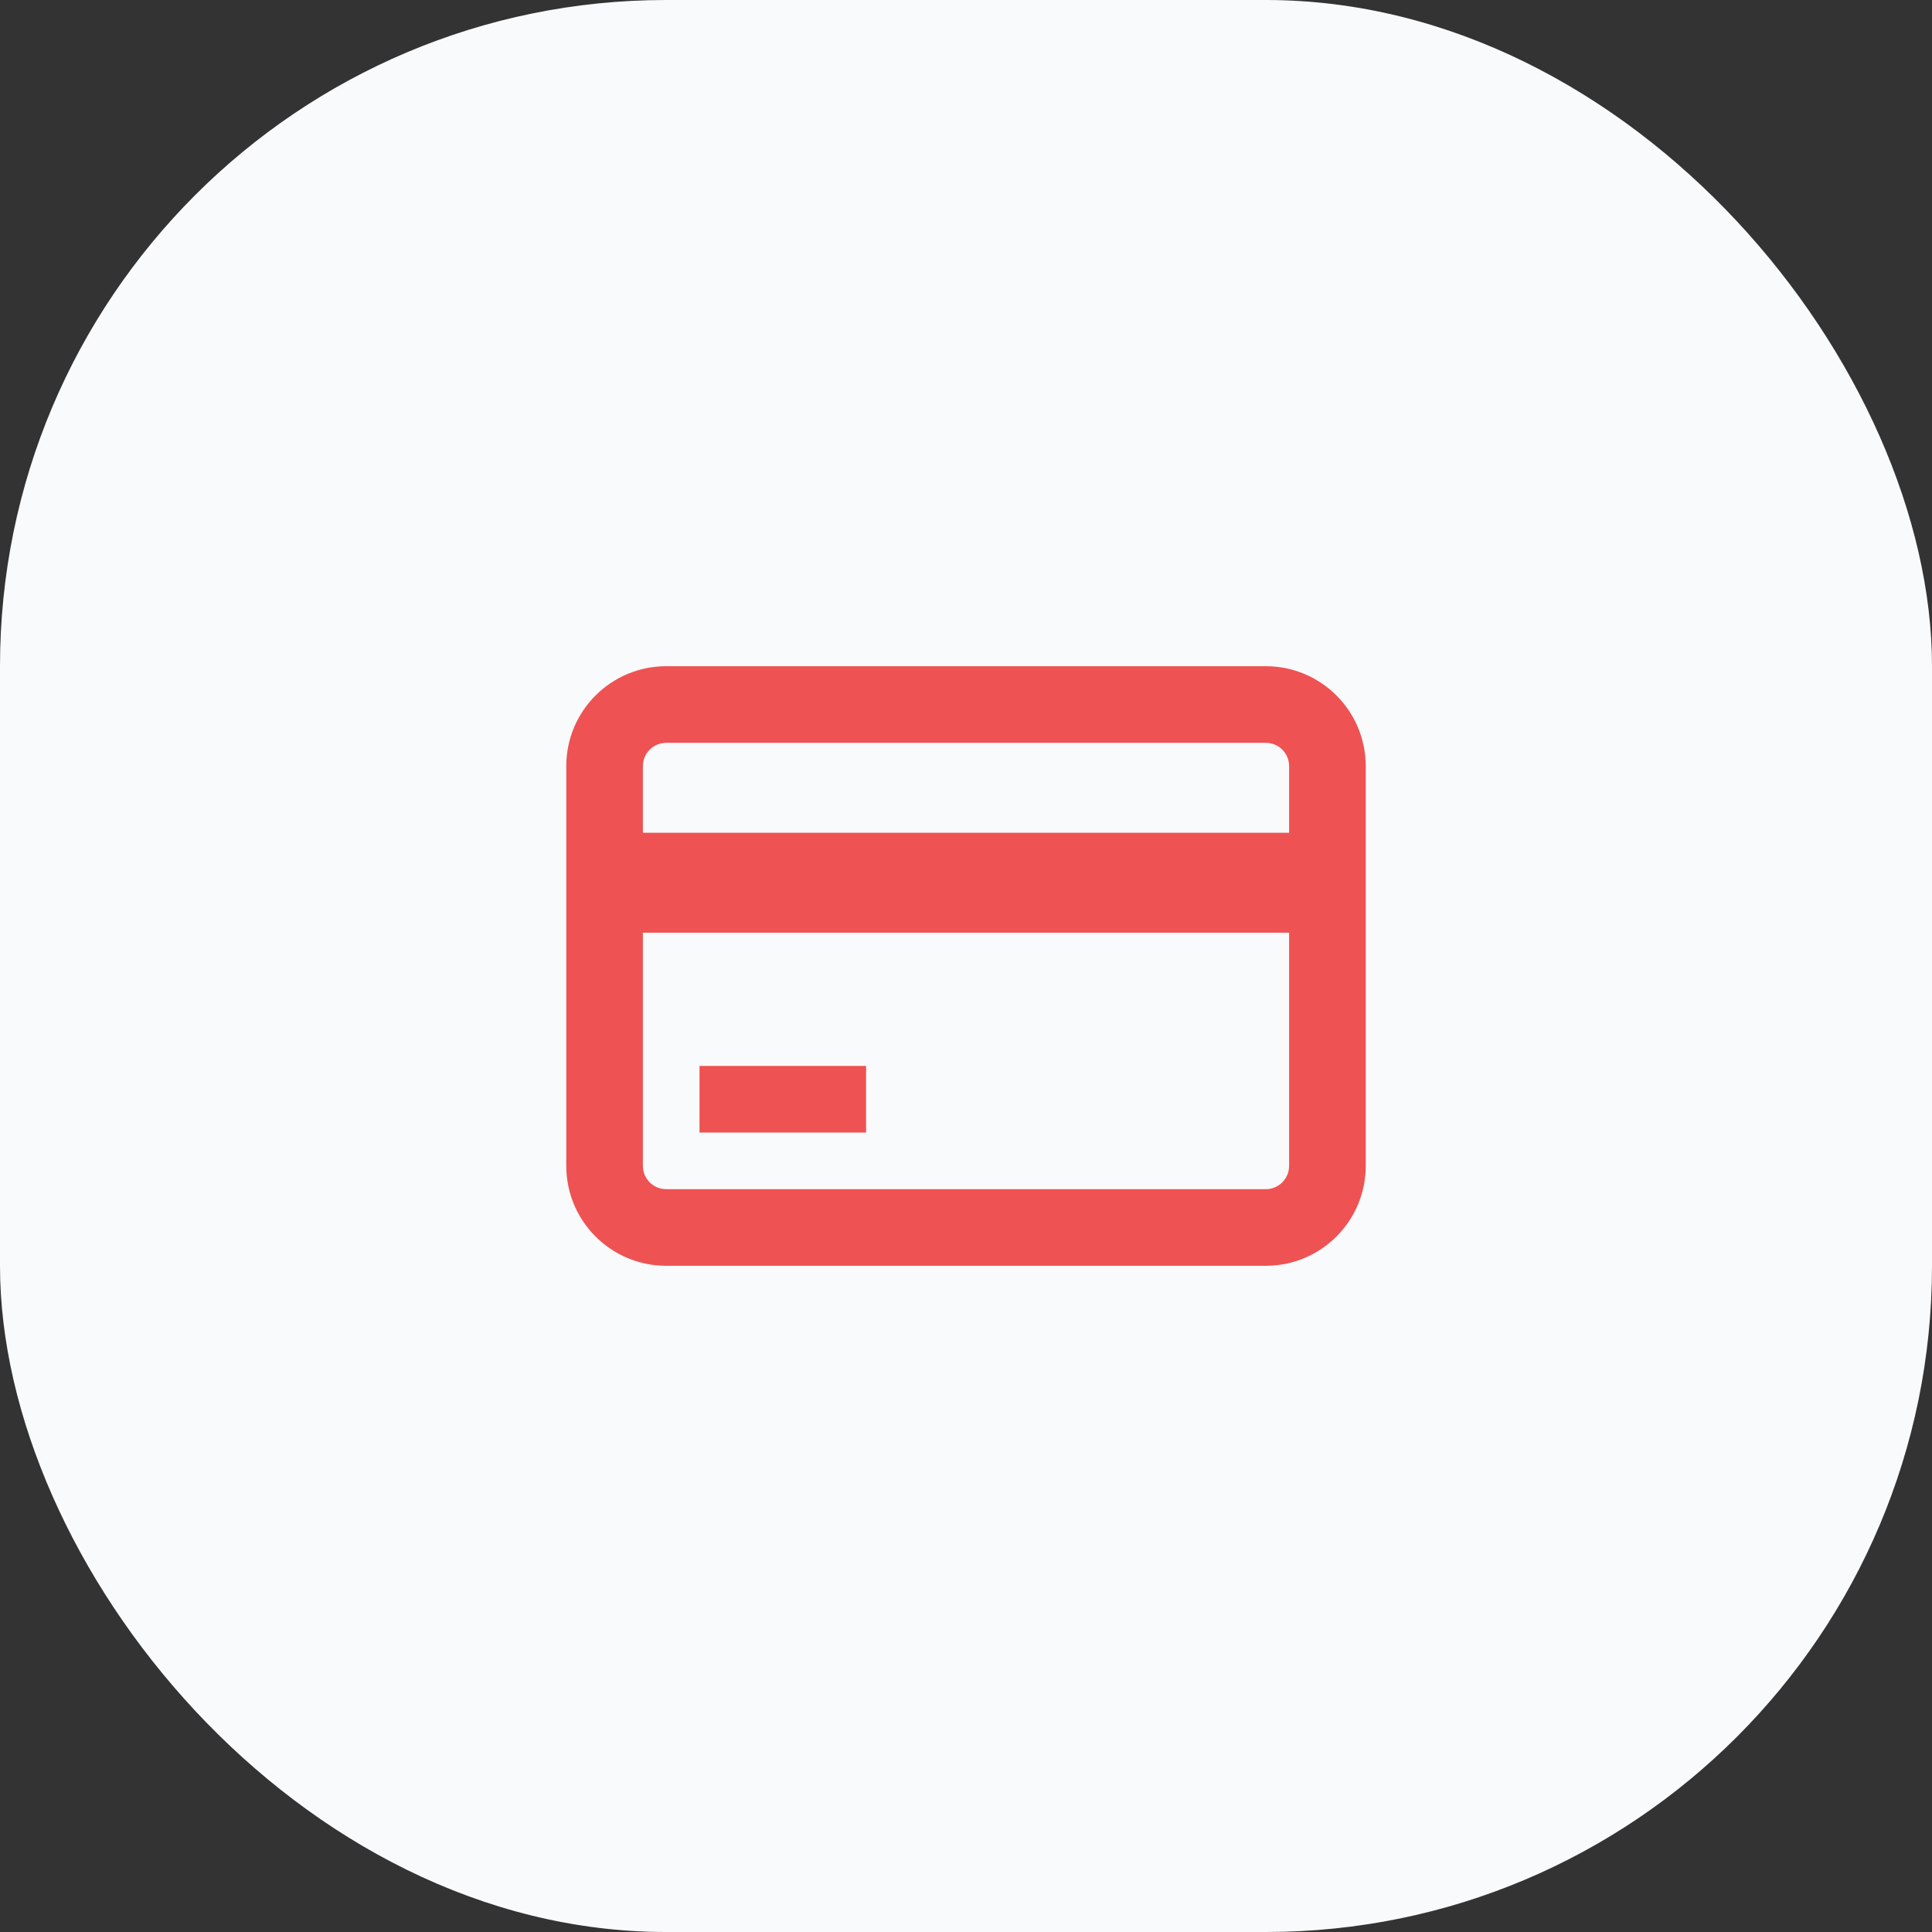 <?xml version="1.0" encoding="UTF-8"?>
<svg xmlns="http://www.w3.org/2000/svg" width="58" height="58" viewBox="0 0 58 58" fill="none">
  <rect x="0" y="0" width="58" height="58" fill="#333333" stroke="none"/>
  <rect width="58" height="58" rx="20" fill="#F9FAFC"></rect>
  <path fill-rule="evenodd" clip-rule="evenodd" d="M38 22.3H20C19.613 22.3 19.3 22.613 19.3 23V35C19.3 35.387 19.613 35.7 20 35.7H38C38.387 35.7 38.7 35.387 38.7 35V23C38.7 22.613 38.387 22.3 38 22.3ZM20 20C18.343 20 17 21.343 17 23V35C17 36.657 18.343 38 20 38H38C39.657 38 41 36.657 41 35V23C41 21.343 39.657 20 38 20H20Z" fill="#EF5252"></path>
  <path fill-rule="evenodd" clip-rule="evenodd" d="M39 28L19 28L19 25L39 25V28Z" fill="#EF5252"></path>
  <path fill-rule="evenodd" clip-rule="evenodd" d="M26 34H21V32H26V34Z" fill="#EF5252"></path>
</svg>
